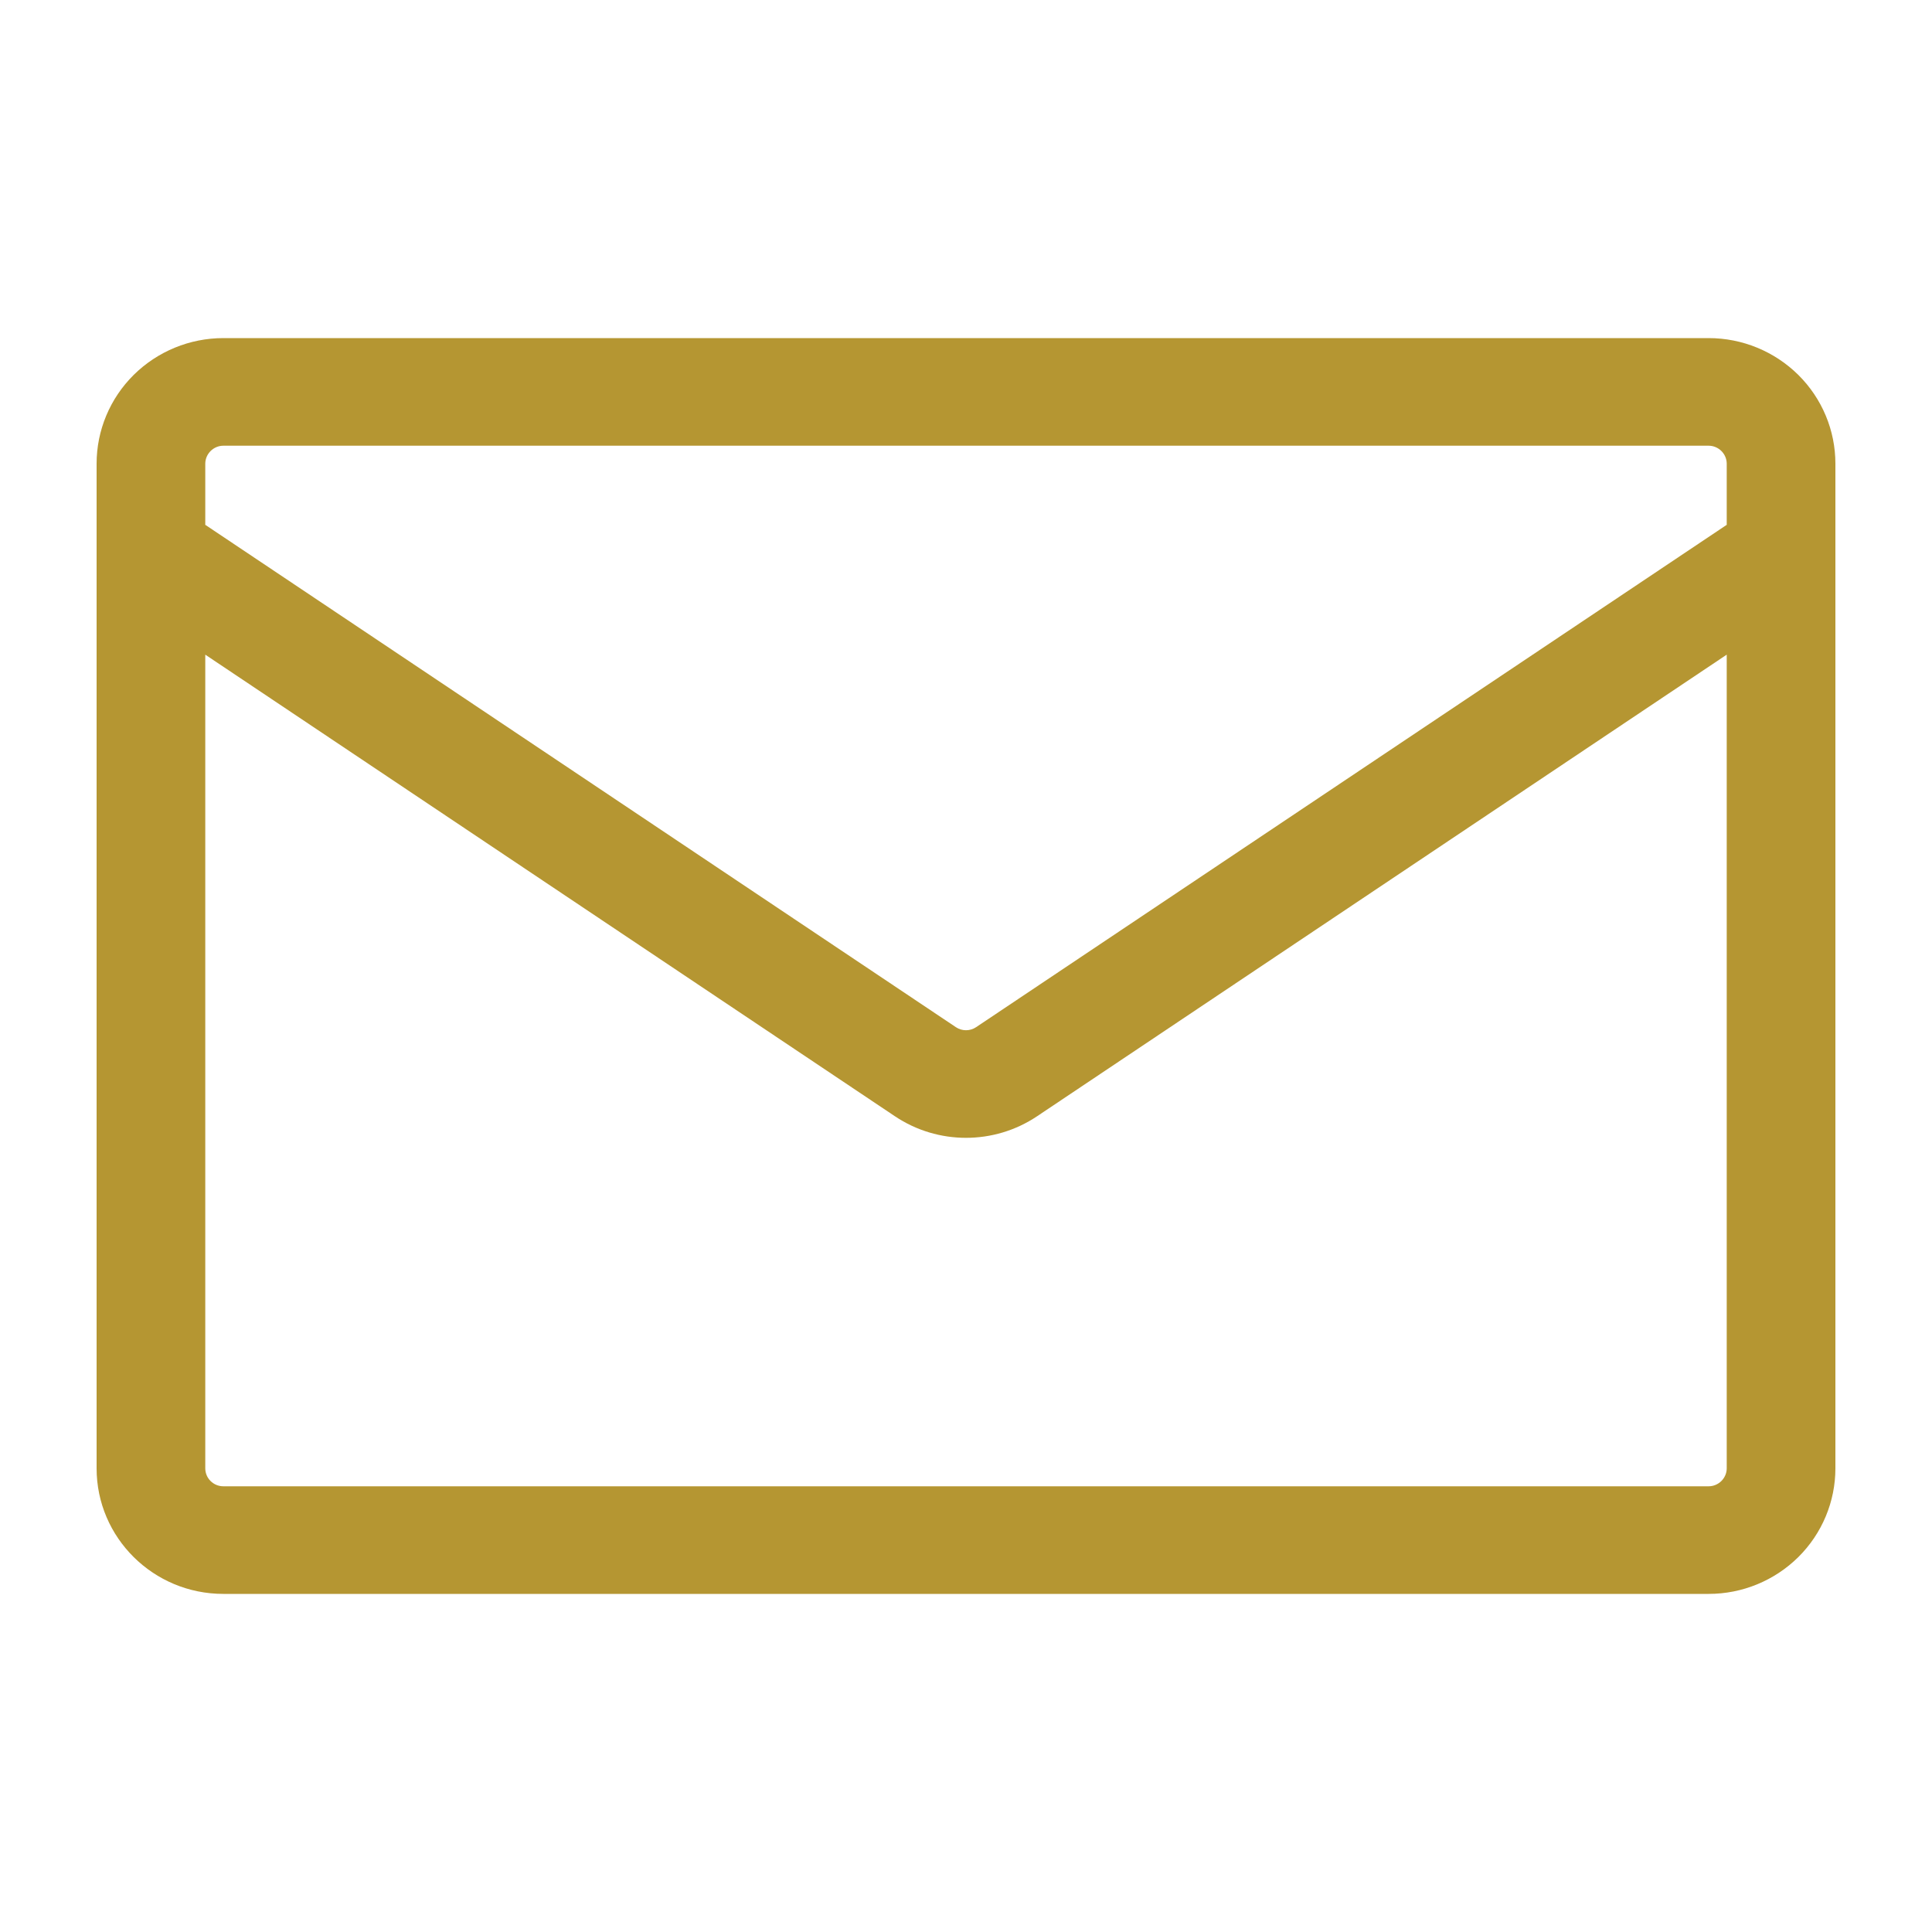 <svg width="20" height="20" viewBox="0 0 20 20" fill="none" xmlns="http://www.w3.org/2000/svg">
<path fill-rule="evenodd" clip-rule="evenodd" d="M2.312 3.5C1.964 3.5 1.631 3.637 1.384 3.881C1.138 4.125 1 4.455 1 4.8L1 15.2C1 15.918 1.588 16.5 2.312 16.5H17.688C18.036 16.5 18.369 16.363 18.616 16.119C18.862 15.875 19 15.545 19 15.2V4.8C19 4.455 18.862 4.125 18.616 3.881C18.369 3.637 18.036 3.5 17.688 3.5H2.312ZM2.125 4.8C2.125 4.751 2.145 4.704 2.18 4.669C2.215 4.634 2.263 4.614 2.312 4.614H17.688C17.737 4.614 17.785 4.634 17.82 4.669C17.855 4.704 17.875 4.751 17.875 4.8V5.433L10.105 10.633C10.074 10.654 10.037 10.665 10 10.665C9.963 10.665 9.926 10.654 9.895 10.633L2.125 5.433V4.8ZM2.125 6.777V15.2C2.125 15.303 2.209 15.386 2.312 15.386H17.688C17.737 15.386 17.785 15.366 17.82 15.331C17.855 15.296 17.875 15.249 17.875 15.2V6.777L10.735 11.556C10.291 11.853 9.709 11.853 9.265 11.556L2.125 6.777Z" fill="#B59632"/>
</svg>
